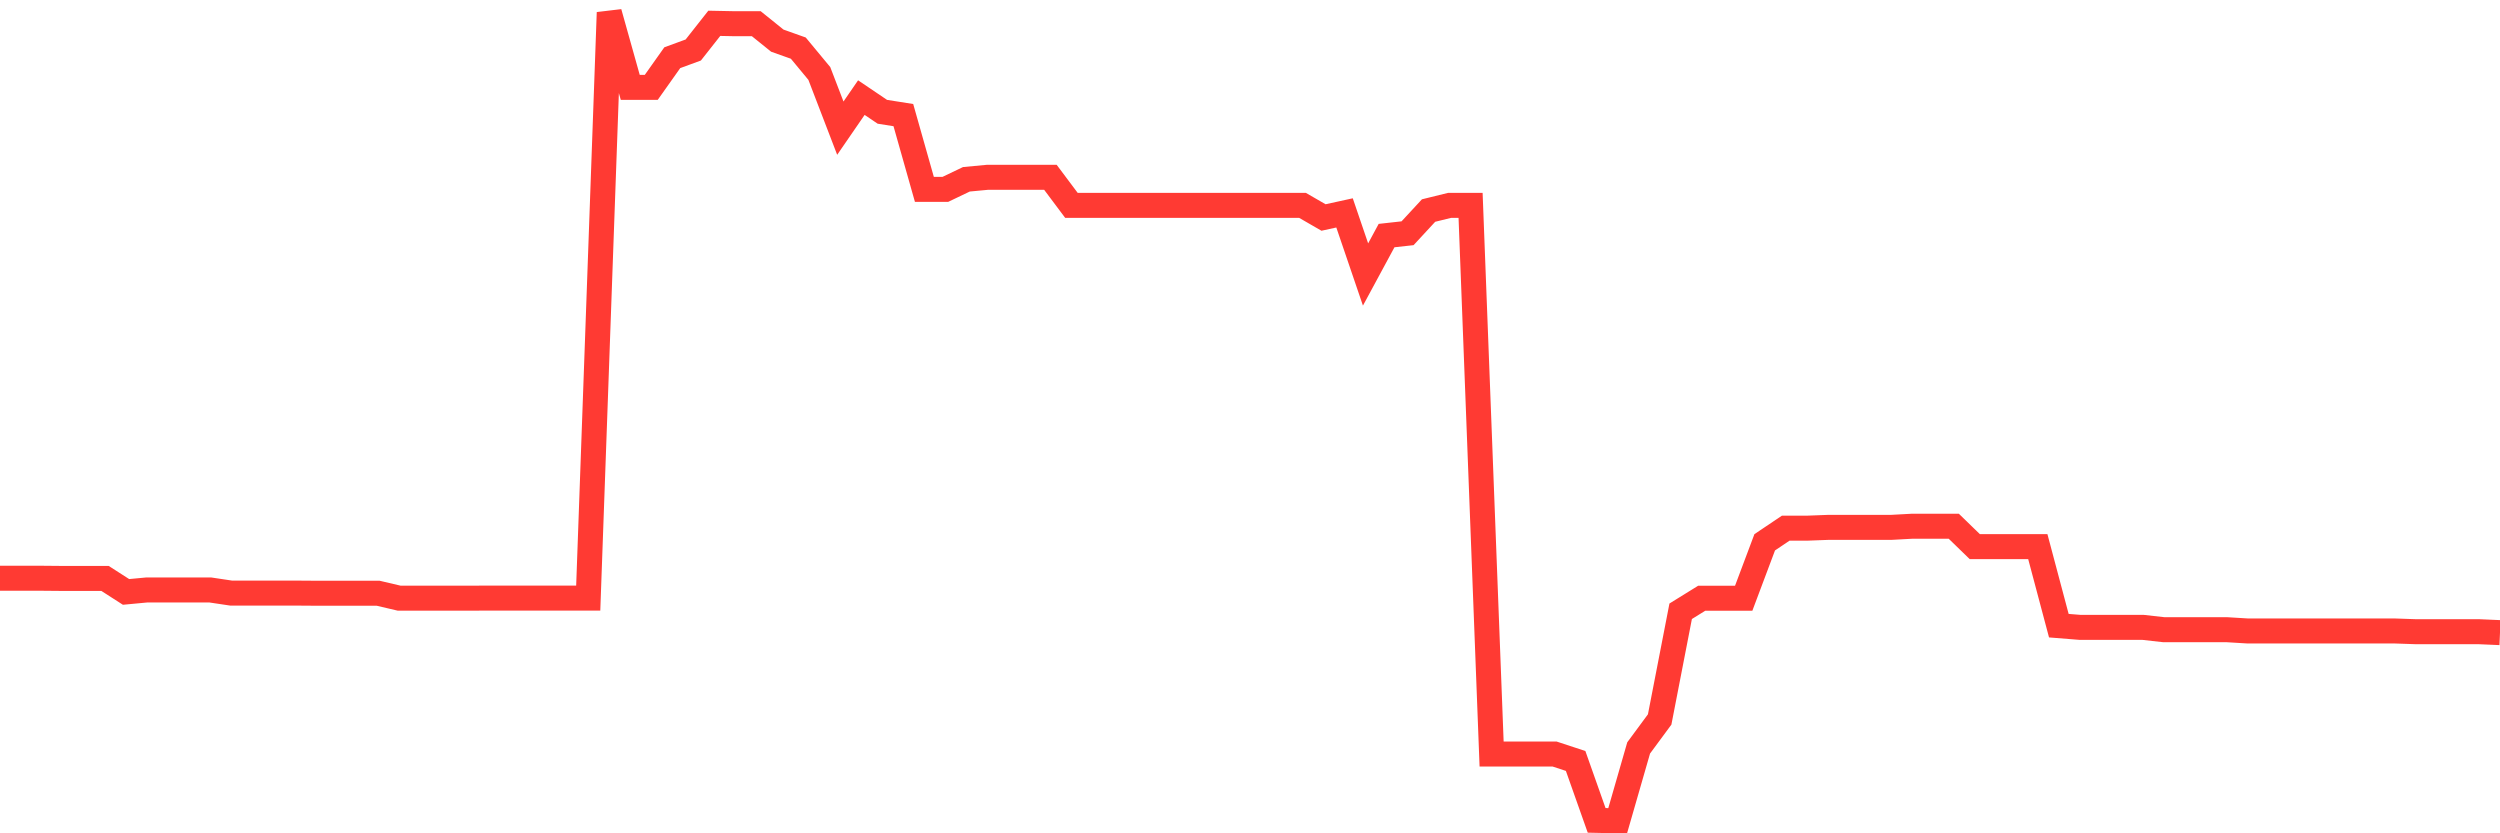 <svg
  xmlns="http://www.w3.org/2000/svg"
  xmlns:xlink="http://www.w3.org/1999/xlink"
  width="120"
  height="40"
  viewBox="0 0 120 40"
  preserveAspectRatio="none"
>
  <polyline
    points="0,27.756 1.008,27.756 2.017,27.756 3.025,27.765 4.034,27.765 5.042,27.765 6.05,28.412 7.059,28.317 8.067,28.317 9.076,28.317 10.084,28.317 11.092,28.468 12.101,28.468 13.109,28.468 14.118,28.468 15.126,28.475 16.134,28.475 17.143,28.475 18.151,28.475 19.16,28.712 20.168,28.712 21.176,28.712 22.185,28.712 23.193,28.71 24.202,28.71 25.21,28.71 26.218,28.71 27.227,28.71 28.235,28.71 29.244,0.6 30.252,4.193 31.261,4.193 32.269,2.77 33.277,2.4 34.286,1.119 35.294,1.139 36.303,1.139 37.311,1.951 38.319,2.31 39.328,3.528 40.336,6.152 41.345,4.685 42.353,5.366 43.361,5.525 44.37,9.089 45.378,9.089 46.387,8.606 47.395,8.511 48.403,8.511 49.412,8.511 50.42,8.511 51.429,9.858 52.437,9.858 53.445,9.858 54.454,9.858 55.462,9.858 56.471,9.858 57.479,9.858 58.487,9.858 59.496,9.858 60.504,9.858 61.513,9.858 62.521,9.858 63.529,10.44 64.538,10.219 65.546,13.176 66.555,11.308 67.563,11.196 68.571,10.106 69.58,9.858 70.588,9.858 71.597,36.194 72.605,36.194 73.613,36.194 74.622,36.194 75.63,36.526 76.639,39.378 77.647,39.4 78.655,35.901 79.664,34.534 80.672,29.341 81.681,28.716 82.689,28.716 83.697,28.716 84.706,26.03 85.714,25.353 86.723,25.353 87.731,25.315 88.739,25.315 89.748,25.315 90.756,25.315 91.765,25.26 92.773,25.26 93.782,25.26 94.79,26.239 95.798,26.239 96.807,26.239 97.815,26.239 98.824,30.032 99.832,30.113 100.84,30.113 101.849,30.113 102.857,30.113 103.866,30.226 104.874,30.226 105.882,30.226 106.891,30.226 107.899,30.287 108.908,30.287 109.916,30.287 110.924,30.287 111.933,30.287 112.941,30.287 113.95,30.287 114.958,30.287 115.966,30.322 116.975,30.322 117.983,30.322 118.992,30.322 120,30.366"
    fill="none"
    stroke="#ff3a33"
    stroke-width="1.2"
  >
  </polyline>
</svg>